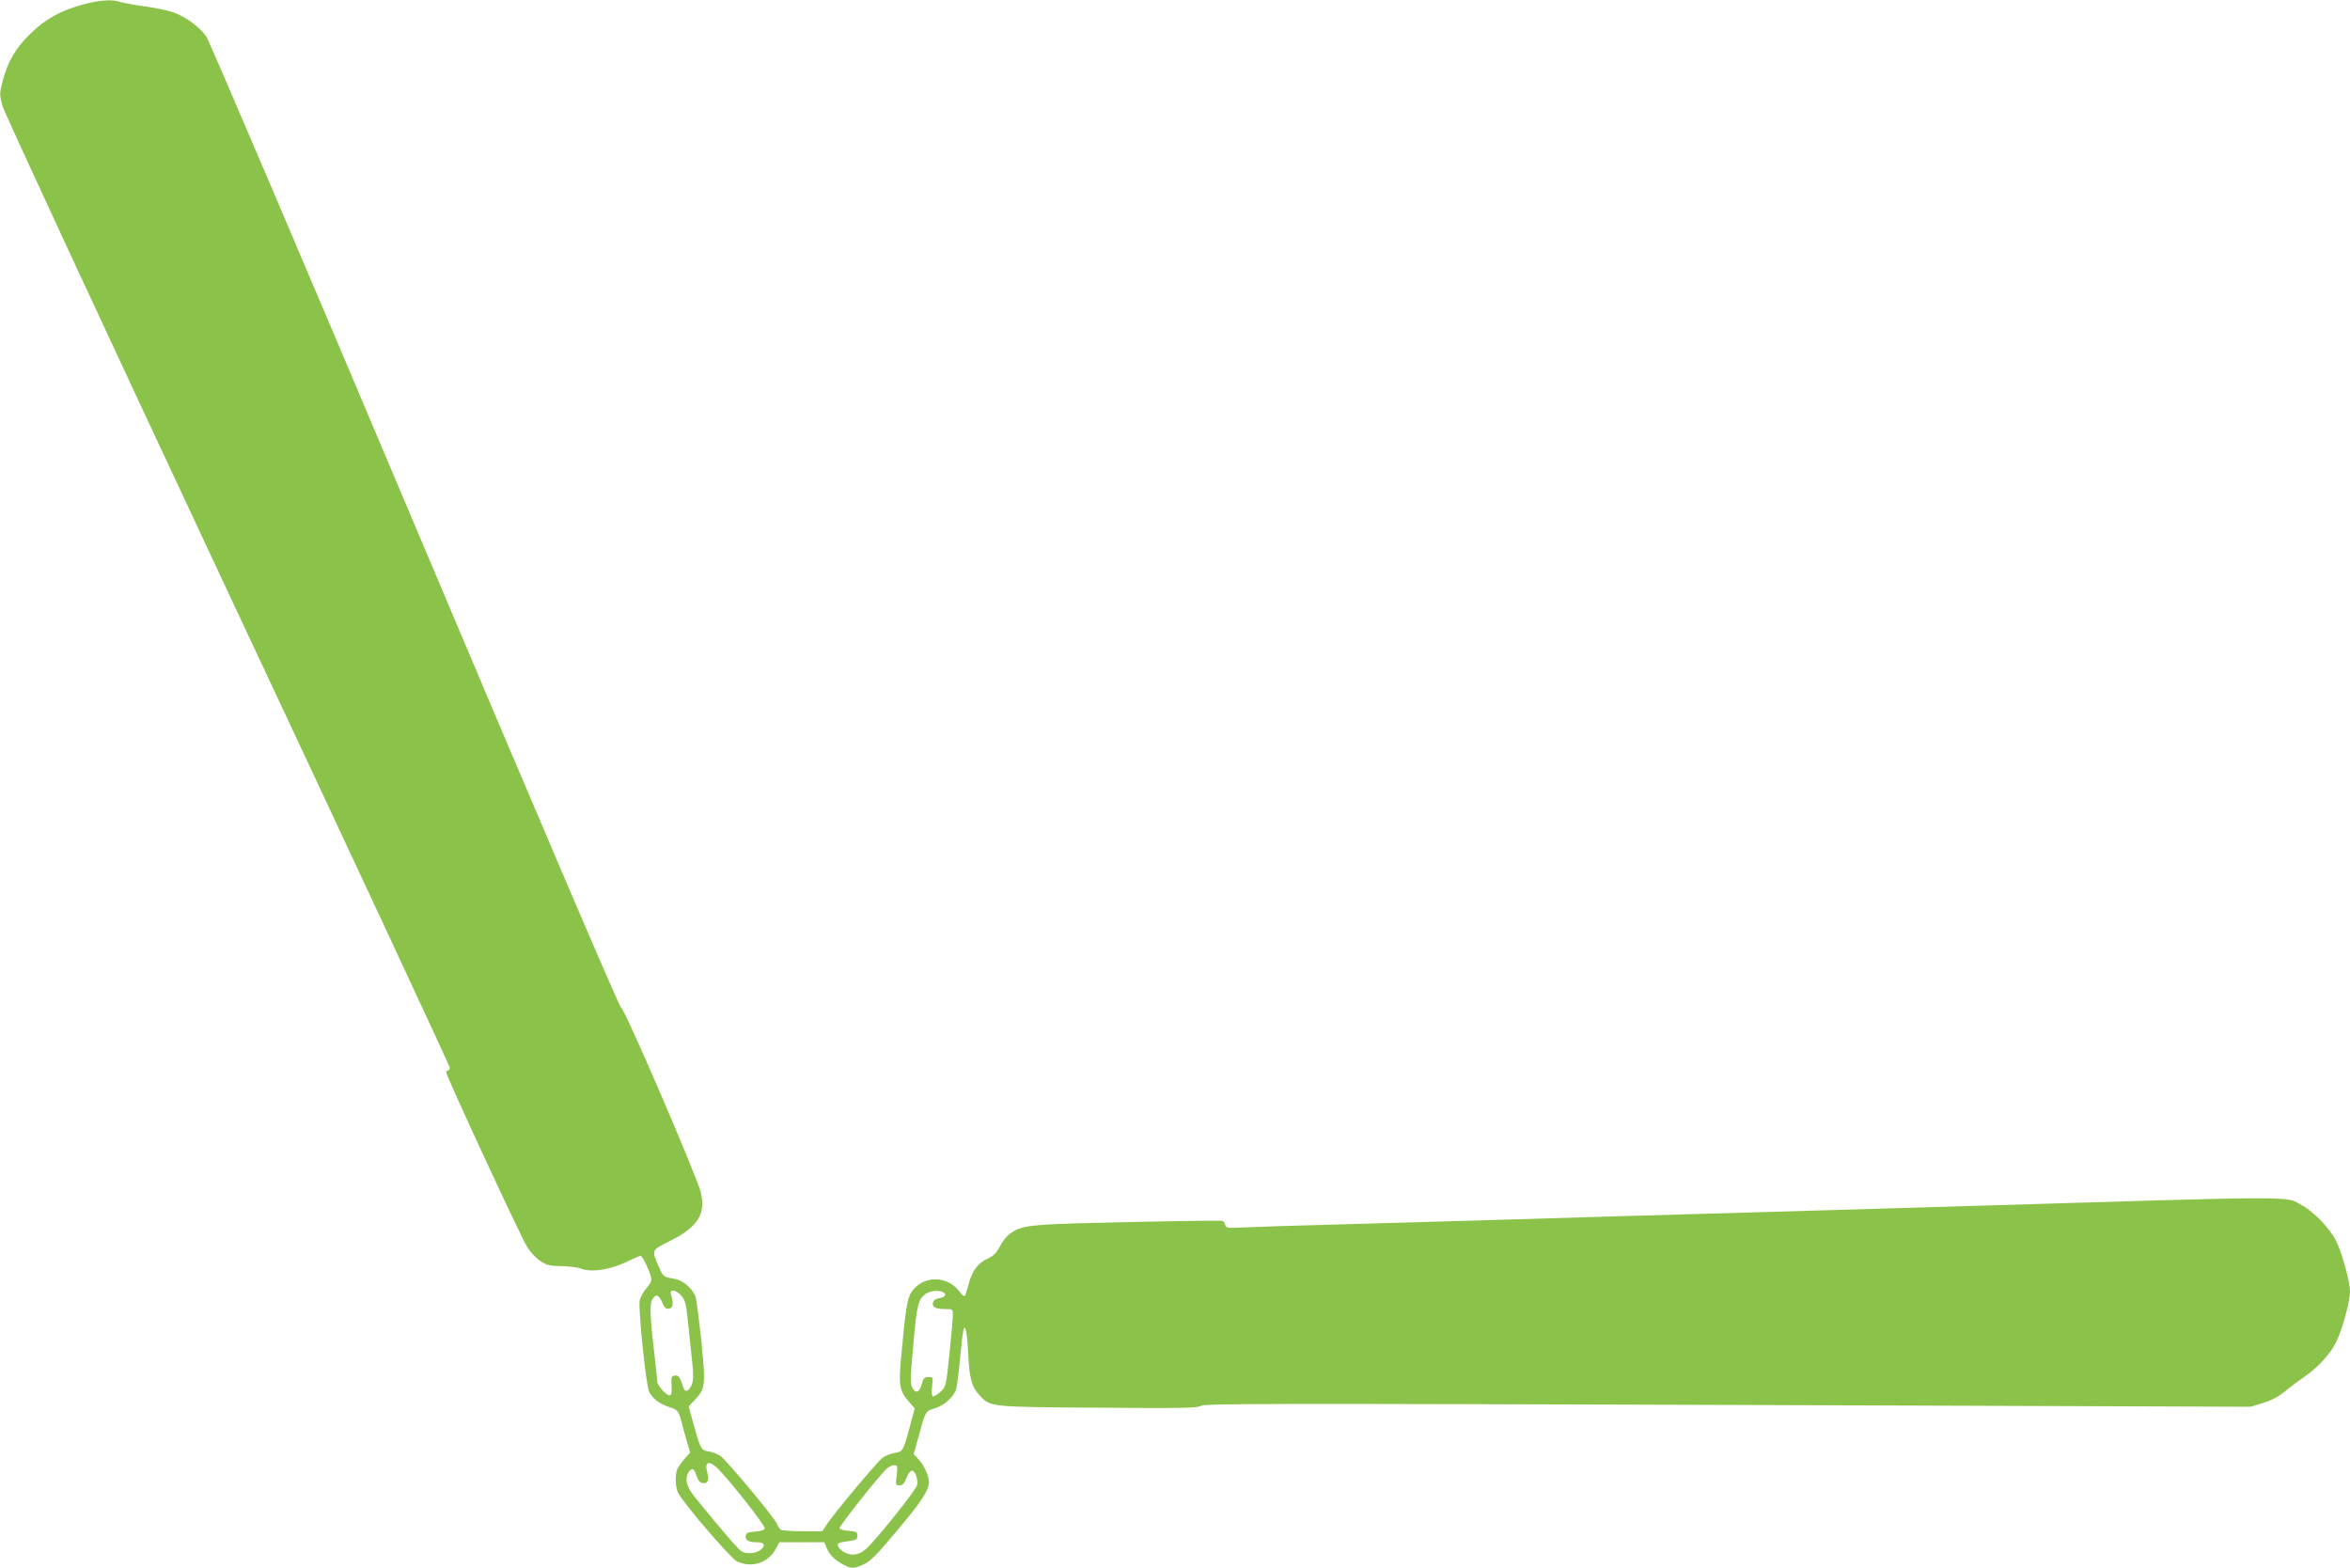 <?xml version="1.0" standalone="no"?>
<!DOCTYPE svg PUBLIC "-//W3C//DTD SVG 20010904//EN"
 "http://www.w3.org/TR/2001/REC-SVG-20010904/DTD/svg10.dtd">
<svg version="1.0" xmlns="http://www.w3.org/2000/svg"
 width="1280pt" height="854pt" viewBox="0 0 1280 854"
 preserveAspectRatio="xMidYMid meet">
<g transform="translate(0,854) scale(0.1,-0.1)"
fill="#8bc34a" stroke="none">
<path d="M454 8516 c-123 -33 -208 -80 -290 -161 -79 -77 -122 -151 -150 -258
-17 -64 -17 -70 -1 -133 11 -39 521 -1138 1227 -2645 666 -1418 1210 -2586
1210 -2594 0 -8 -4 -15 -10 -15 -5 0 -10 -5 -10 -10 0 -19 410 -904 442 -953
17 -27 49 -61 71 -75 34 -23 52 -27 116 -28 42 -1 89 -7 104 -13 61 -24 168
-6 269 45 26 13 52 24 57 24 10 0 47 -75 57 -117 5 -17 -2 -33 -24 -58 -17
-19 -34 -50 -38 -69 -8 -47 35 -464 52 -498 18 -34 56 -64 102 -79 51 -16 58
-23 71 -72 6 -23 19 -73 30 -110 l20 -68 -28 -32 c-16 -18 -33 -42 -40 -54
-15 -30 -14 -102 3 -135 32 -60 286 -356 320 -372 80 -38 170 -9 211 67 l20
37 123 0 122 0 11 -28 c14 -37 47 -70 91 -93 46 -24 56 -24 111 0 37 16 70 49
182 183 135 160 174 220 175 266 0 33 -27 93 -57 124 l-26 28 28 102 c36 132
36 132 85 147 55 16 108 65 119 109 5 21 14 93 20 162 7 69 14 135 17 148 10
50 21 6 27 -110 7 -147 18 -188 62 -237 59 -65 53 -64 647 -68 457 -4 540 -2
560 10 20 13 382 13 2870 5 l2846 -10 69 21 c46 14 85 35 123 66 30 25 78 60
105 79 67 45 138 122 169 185 32 63 76 222 76 276 0 54 -44 213 -76 277 -34
67 -120 157 -182 191 -100 54 53 55 -1864 -3 -448 -13 -934 -28 -1363 -40
-357 -10 -769 -22 -1360 -40 -181 -5 -496 -14 -700 -20 -203 -5 -417 -12 -473
-15 -98 -5 -104 -4 -109 15 -3 11 -10 20 -17 21 -34 2 -358 -3 -672 -11 -379
-9 -419 -14 -484 -60 -17 -12 -41 -43 -54 -69 -19 -36 -35 -52 -66 -66 -54
-24 -85 -66 -104 -139 -9 -33 -18 -62 -21 -65 -4 -3 -17 9 -31 27 -69 88 -199
85 -260 -6 -22 -33 -32 -92 -55 -347 -15 -156 -10 -189 37 -244 l36 -42 -27
-102 c-36 -131 -37 -133 -83 -141 -22 -3 -51 -15 -66 -27 -31 -24 -254 -291
-298 -355 l-29 -44 -107 0 c-59 0 -112 4 -119 8 -6 4 -16 19 -21 32 -13 34
-277 350 -310 372 -14 9 -43 20 -63 23 -42 7 -44 12 -88 172 l-20 73 34 36
c57 60 59 78 36 311 -12 114 -26 224 -31 245 -13 46 -68 95 -117 103 -59 10
-60 11 -83 62 -42 95 -43 93 55 142 156 77 201 148 172 267 -23 91 -415 1002
-434 1006 -9 2 -412 943 -1123 2626 -609 1443 -1121 2641 -1136 2663 -34 50
-109 105 -175 130 -28 11 -99 26 -158 34 -59 8 -119 19 -135 24 -41 16 -111
11 -202 -13z m3258 -7034 c21 -25 26 -47 37 -158 7 -71 17 -165 22 -210 6 -55
6 -90 -2 -112 -12 -36 -37 -49 -45 -24 -21 63 -27 73 -48 70 -19 -3 -21 -9
-18 -55 2 -41 -1 -53 -12 -53 -16 0 -66 55 -66 74 0 6 -4 47 -9 91 -32 273
-34 333 -17 360 20 31 36 23 56 -26 10 -22 18 -29 34 -27 22 3 26 29 11 76
-11 33 27 29 57 -6z m1428 18 c19 -12 4 -27 -30 -32 -28 -3 -40 -36 -18 -49 7
-5 32 -9 56 -9 42 0 42 0 42 -37 -1 -21 -9 -117 -19 -212 -18 -174 -19 -175
-50 -203 -18 -16 -36 -26 -41 -23 -5 3 -6 28 -3 55 6 49 5 50 -20 50 -22 0
-28 -6 -37 -40 -12 -44 -33 -52 -51 -18 -12 22 -11 59 11 293 14 152 24 189
57 214 27 22 78 27 103 11z m-1237 -952 c57 -52 268 -320 263 -333 -3 -8 -23
-15 -53 -17 -37 -2 -49 -7 -51 -22 -5 -24 14 -36 61 -36 43 0 50 -20 15 -44
-26 -18 -71 -21 -98 -6 -17 9 -110 117 -253 293 -50 62 -60 105 -33 143 17 22
27 15 42 -29 7 -21 18 -33 32 -35 28 -4 36 17 24 61 -15 53 8 64 51 25z m981
-43 c-6 -52 -6 -55 15 -55 17 0 27 10 38 40 9 22 22 40 30 40 18 0 35 -47 28
-79 -5 -24 -191 -259 -268 -338 -38 -40 -83 -51 -125 -29 -29 15 -46 39 -35
50 3 3 28 9 55 12 42 6 48 10 48 30 0 20 -5 23 -47 26 -25 2 -48 8 -50 14 -4
11 219 291 259 327 11 9 29 17 39 17 17 0 19 -5 13 -55z"/>
</g>
</svg>
